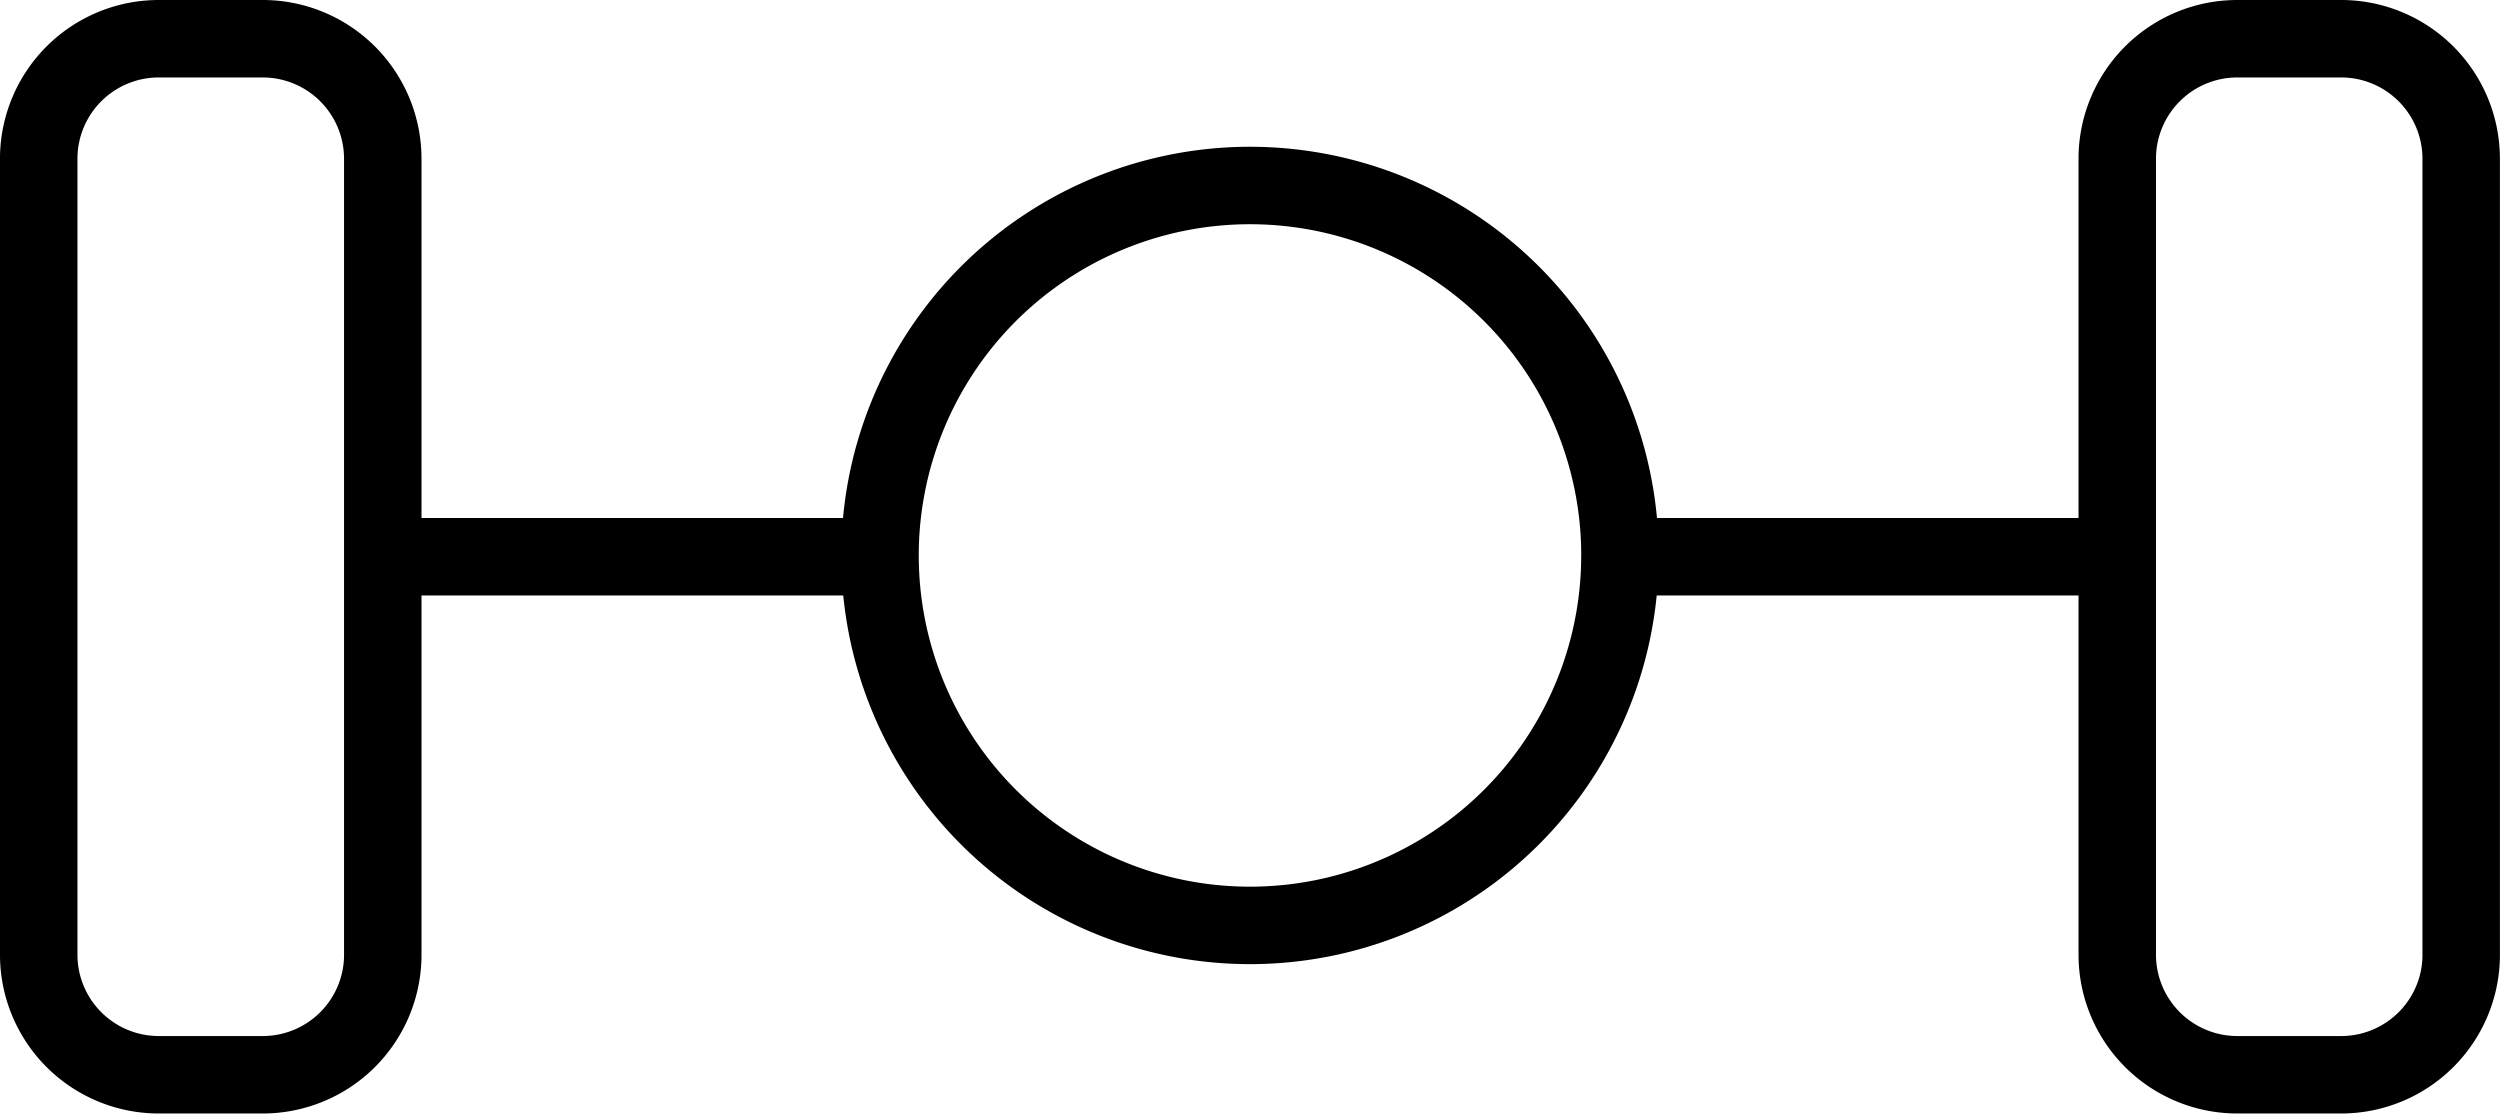 <svg xmlns="http://www.w3.org/2000/svg" width="64.549" height="28.753" viewBox="0 0 64.549 28.753">
  <path id="differential-icon-svg" d="M55.606,31.375H42.767m-19.583,0H10.823m31.943,0A9.552,9.552,0,1,1,39.981,24.6a9.552,9.552,0,0,1,2.786,6.776ZM61.4,44.75H58.694a3.1,3.1,0,0,1-3.087-3.087V21.043A3.1,3.1,0,0,1,58.694,18H61.4a3.1,3.1,0,0,1,3.087,3.087V41.707A3.1,3.1,0,0,1,61.4,44.75m-53.666,0H5.027A3.1,3.1,0,0,1,1.94,41.662V21.043A3.1,3.1,0,0,1,5.027,18H7.736a3.1,3.1,0,0,1,3.087,3.087V41.707A3.1,3.1,0,0,1,7.736,44.75" transform="translate(-0.94 -17)" fill="none" stroke="#000" stroke-linecap="round" stroke-linejoin="round" stroke-width="2"/>
</svg>
